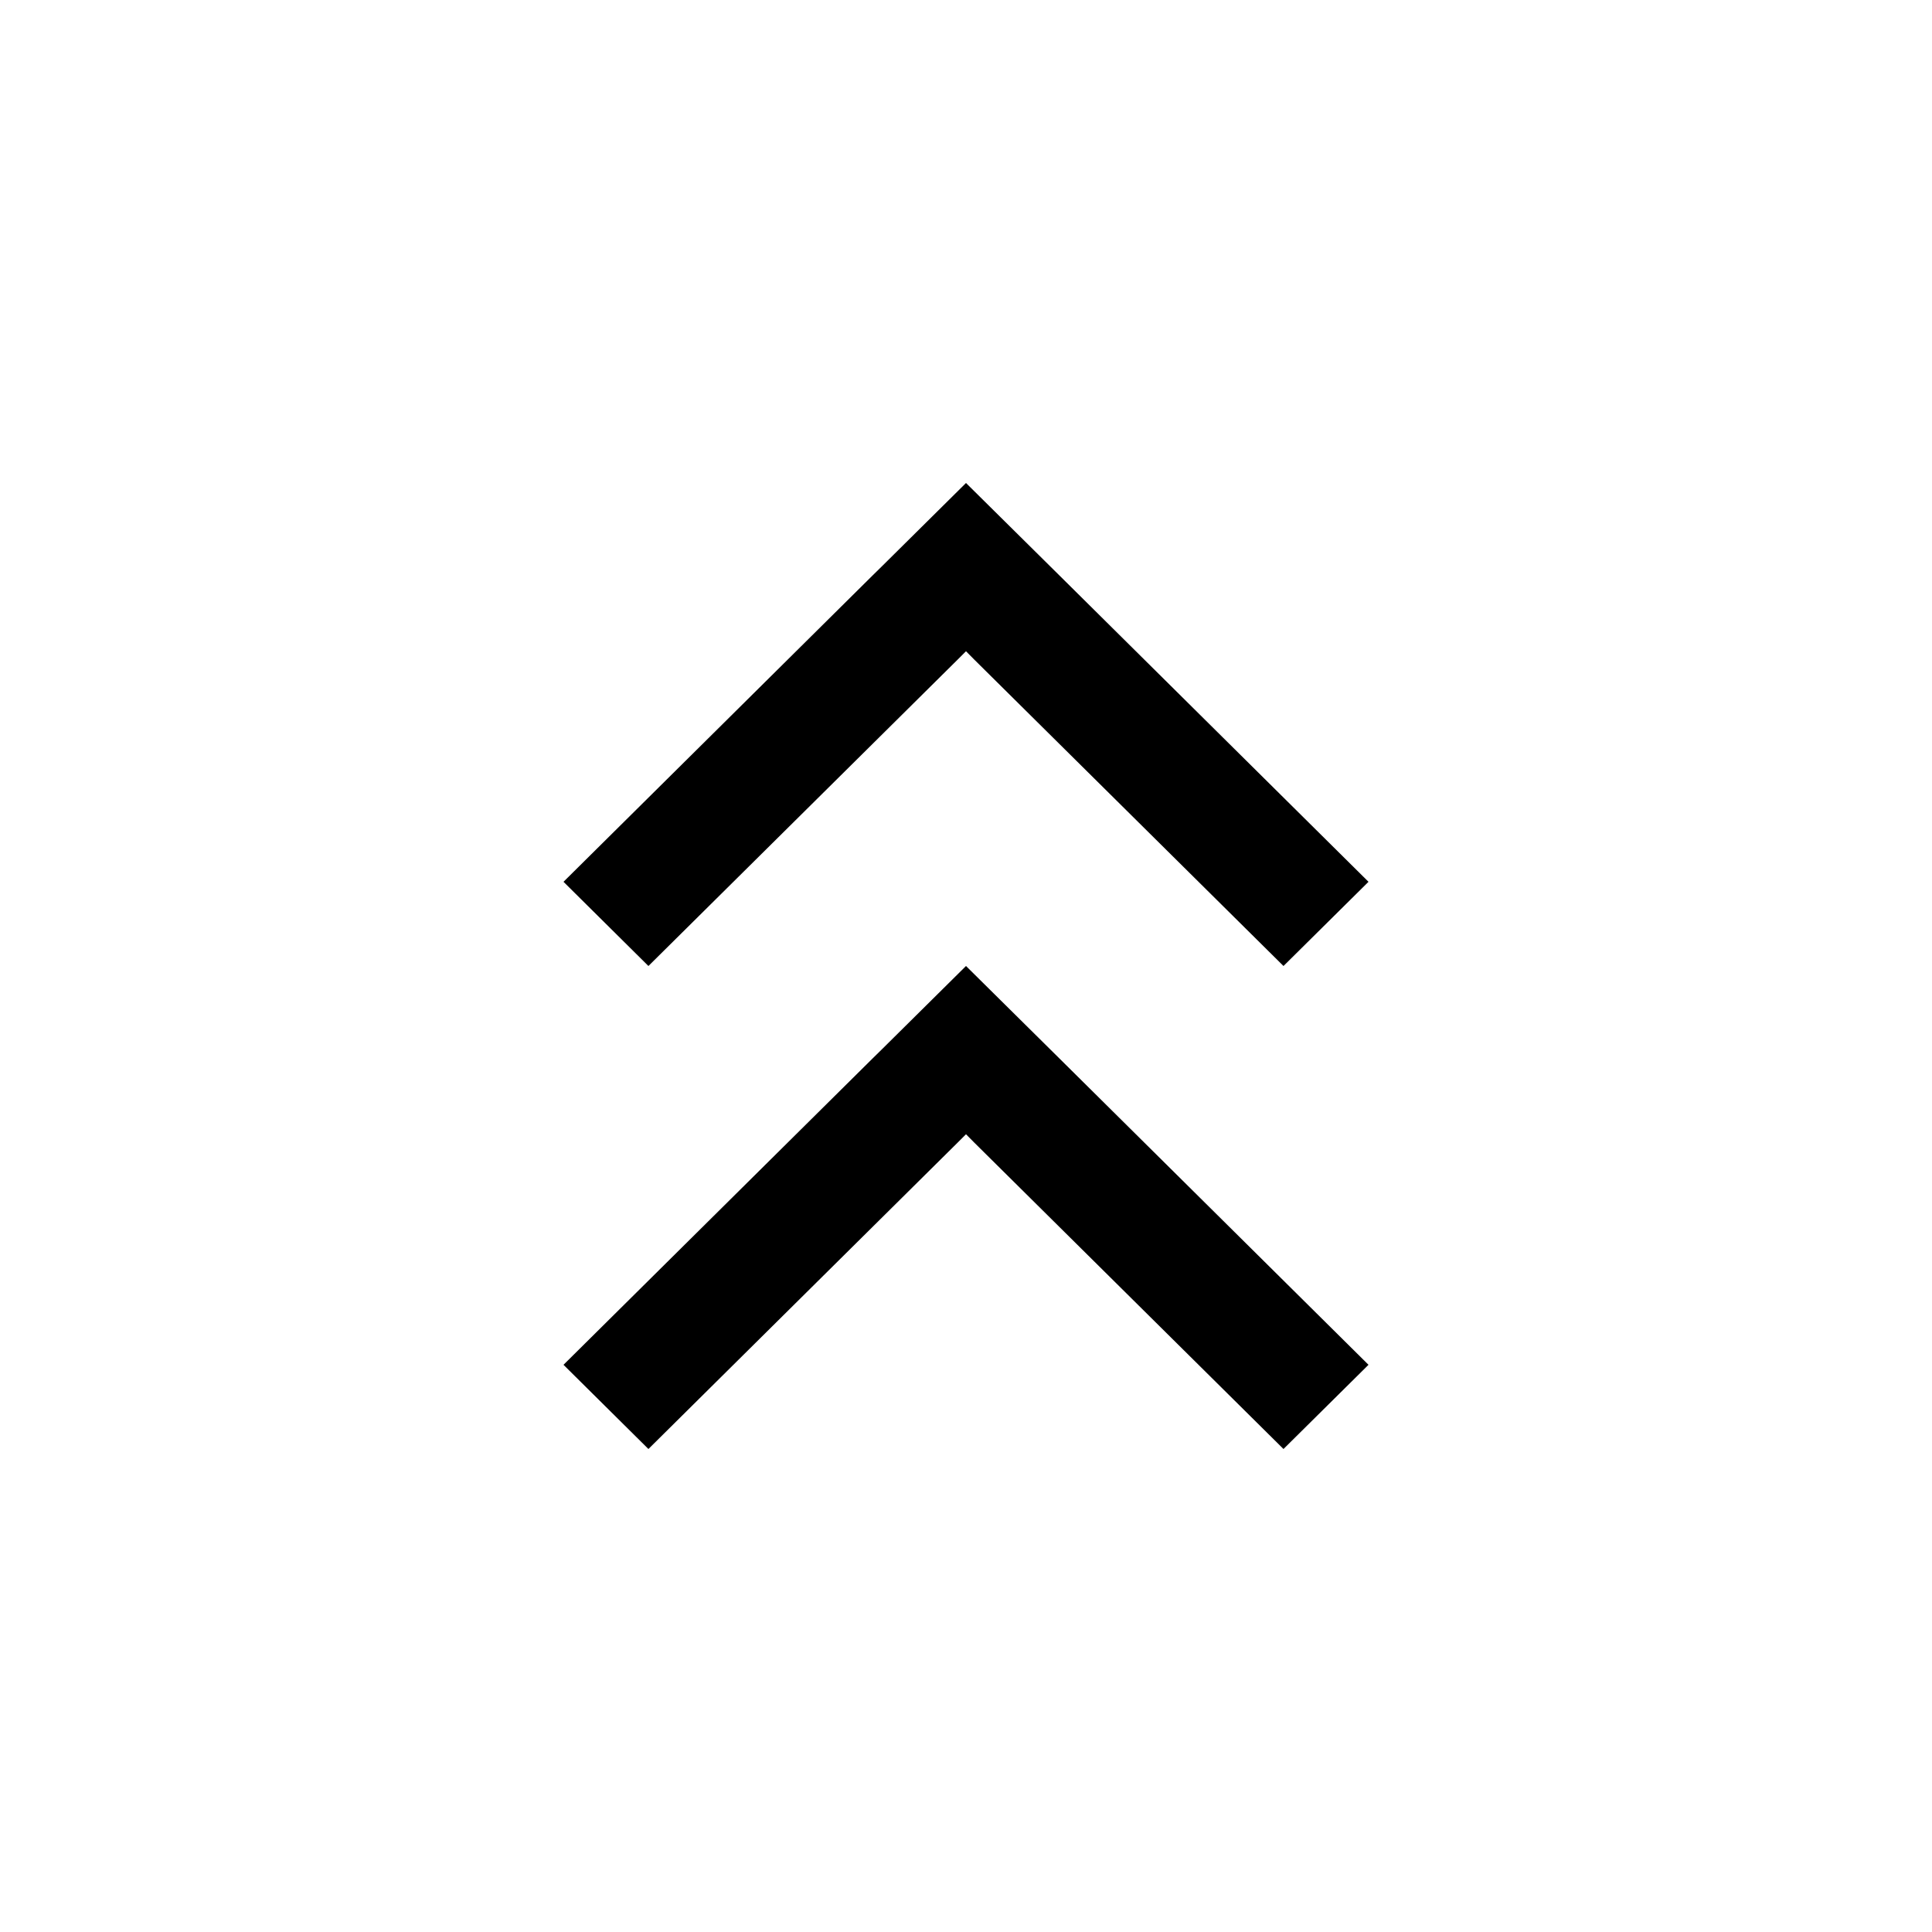 <svg xmlns="http://www.w3.org/2000/svg" viewBox="0 0 24 24"><g fill="none" fill-rule="evenodd"><path fill="none" d="M0 24V0h24v24z"/><path fill="currentColor" d="m12 6 1.162 1.15L17 10.954 15.944 12l-3.838-3.803L12 8.09l-.106.106L8.055 12 7 10.954l3.838-3.804.106-.104zM12 12l1.162 1.15L17 16.954 15.944 18l-3.838-3.803L12 14.09l-.106.106L8.055 18 7 16.954l3.838-3.804.106-.104z"/></g></svg>